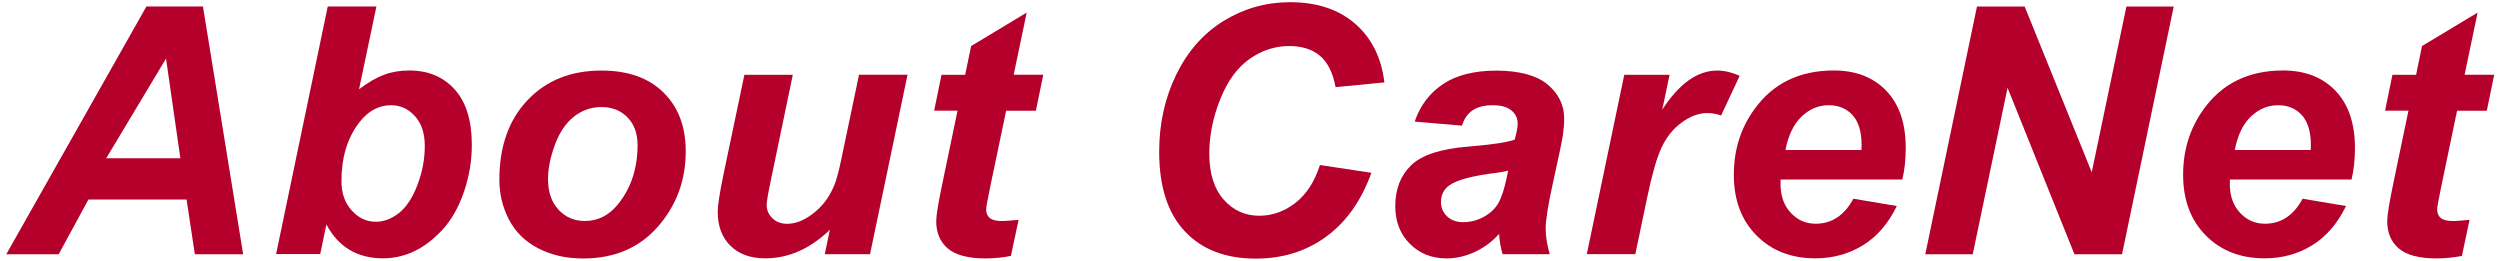 <?xml version="1.0" encoding="UTF-8"?>
<svg id="_レイヤー_1" data-name="レイヤー 1" xmlns="http://www.w3.org/2000/svg" viewBox="0 0 354 37">
  <defs>
    <style>
      .cls-1 {
        fill: #b5002b;
      }
    </style>
  </defs>
  <path class="cls-1" d="M26.42,28.25h-13.9l-4.21,7.75H.89L20.73.92h8.01l5.69,35.08h-6.84l-1.17-7.75ZM25.54,22.41l-2.03-14.12-8.47,14.12h10.5Z"/>
  <path class="cls-1" d="M39.09,36L46.41.92h6.89l-2.46,11.72c1.26-.96,2.44-1.64,3.53-2.05,1.09-.41,2.29-.61,3.58-.61,2.68,0,4.83.9,6.44,2.69,1.61,1.79,2.42,4.41,2.42,7.83,0,2.31-.38,4.56-1.14,6.74-.76,2.18-1.77,3.95-3.04,5.31-1.27,1.36-2.6,2.38-4,3.04-1.4.66-2.86.99-4.39.99-3.64,0-6.31-1.59-8.02-4.79l-.88,4.19h-6.25ZM48.35,25.64c0,1.71.48,3.09,1.45,4.16.96,1.07,2.1,1.6,3.41,1.6,1.15,0,2.25-.42,3.29-1.24s1.91-2.15,2.61-3.97c.69-1.82,1.04-3.65,1.04-5.5s-.47-3.22-1.4-4.25c-.93-1.03-2.06-1.54-3.39-1.54-1.72,0-3.21.8-4.45,2.39-1.71,2.19-2.56,4.97-2.56,8.35Z"/>
  <path class="cls-1" d="M70.71,25.45c0-4.71,1.33-8.46,3.98-11.26,2.66-2.8,6.15-4.2,10.47-4.2,3.75,0,6.68,1.03,8.78,3.1,2.11,2.07,3.16,4.84,3.16,8.34,0,4.12-1.32,7.67-3.95,10.67-2.63,3-6.16,4.5-10.58,4.5-2.39,0-4.51-.48-6.36-1.44s-3.23-2.31-4.14-4.07c-.91-1.75-1.36-3.64-1.36-5.65ZM90.28,20.54c0-1.63-.47-2.93-1.42-3.91-.95-.98-2.17-1.47-3.67-1.47s-2.8.46-3.95,1.38c-1.15.92-2.04,2.25-2.68,4-.64,1.75-.96,3.35-.96,4.82,0,1.82.49,3.26,1.48,4.33s2.23,1.6,3.73,1.6c1.88,0,3.46-.81,4.74-2.42,1.82-2.28,2.73-5.06,2.73-8.33Z"/>
  <path class="cls-1" d="M105.39,10.59h6.87l-3.13,15.05c-.38,1.8-.57,2.93-.57,3.37,0,.73.27,1.36.81,1.89.54.53,1.24.79,2.08.79.61,0,1.2-.12,1.79-.35.59-.23,1.2-.58,1.82-1.05s1.18-1.01,1.67-1.62c.49-.61.96-1.4,1.39-2.39.3-.73.63-1.93.98-3.59l2.54-12.11h6.87l-5.31,25.41h-6.41l.72-3.45c-2.81,2.7-5.86,4.04-9.16,4.04-2.09,0-3.73-.6-4.93-1.79s-1.79-2.8-1.79-4.81c0-.88.27-2.62.81-5.24l2.97-14.16Z"/>
  <path class="cls-1" d="M132.27,15.69l1.05-5.1h3.35l.84-4.07,7.87-4.74-1.84,8.8h4.19l-1.05,5.1h-4.21l-2.23,10.65c-.4,1.93-.6,3.03-.6,3.3,0,.53.17.94.5,1.23s.94.44,1.82.44c.3,0,1.06-.06,2.27-.17l-1.08,5.1c-1.18.24-2.39.36-3.64.36-2.42,0-4.19-.47-5.29-1.4-1.1-.93-1.65-2.23-1.65-3.89,0-.78.29-2.58.89-5.41l2.13-10.22h-3.33Z"/>
  <path class="cls-1" d="M186.92,23.37l7.27,1.1c-1.42,3.94-3.55,6.95-6.39,9.03-2.84,2.08-6.17,3.12-9.98,3.12-4.29,0-7.64-1.29-10.06-3.88-2.42-2.58-3.62-6.33-3.62-11.25,0-3.99.81-7.64,2.43-10.95,1.62-3.31,3.86-5.84,6.73-7.6,2.87-1.75,6-2.63,9.38-2.63,3.8,0,6.87,1.02,9.21,3.05,2.34,2.03,3.72,4.81,4.14,8.31l-6.91.67c-.38-2.04-1.12-3.52-2.21-4.44-1.09-.92-2.55-1.38-4.37-1.38-1.99,0-3.86.61-5.59,1.82-1.73,1.21-3.12,3.11-4.15,5.68-1.04,2.58-1.56,5.15-1.56,7.72,0,2.81.67,4.98,2.02,6.51,1.35,1.53,3.03,2.3,5.04,2.3,1.87,0,3.58-.61,5.13-1.82,1.56-1.21,2.72-3.01,3.48-5.38Z"/>
  <path class="cls-1" d="M207.02,17.79l-6.7-.57c.77-2.27,2.1-4.04,4.01-5.31,1.91-1.28,4.43-1.91,7.57-1.91s5.69.66,7.25,1.97c1.56,1.32,2.34,2.92,2.34,4.82,0,.77-.07,1.58-.2,2.44s-.61,3.13-1.42,6.79c-.67,3.03-1,5.15-1,6.36,0,1.08.19,2.29.57,3.61h-6.67c-.27-.92-.44-1.88-.5-2.87-1,1.12-2.16,1.97-3.47,2.57-1.31.6-2.62.9-3.95.9-2.11,0-3.84-.69-5.22-2.07-1.37-1.38-2.06-3.15-2.06-5.32,0-2.42.75-4.36,2.26-5.81,1.51-1.45,4.2-2.33,8.08-2.63,3.27-.27,5.46-.6,6.56-.98.29-.96.43-1.72.43-2.3,0-.73-.29-1.35-.88-1.84-.59-.49-1.47-.74-2.63-.74-1.23,0-2.2.25-2.91.75-.71.5-1.19,1.22-1.45,2.14ZM213.56,24.16c-.42.11-.96.22-1.65.31-3.45.42-5.69,1.02-6.75,1.82-.75.57-1.12,1.35-1.12,2.32,0,.8.29,1.47.86,2.02.57.55,1.33.83,2.27.83,1.04,0,2.01-.25,2.93-.75.92-.5,1.6-1.15,2.06-1.94.45-.79.86-2.02,1.21-3.7l.19-.91Z"/>
  <path class="cls-1" d="M230,10.59h6.41l-1.03,4.93c2.39-3.68,4.98-5.53,7.78-5.53.99,0,2.05.25,3.18.74l-2.63,5.62c-.62-.22-1.28-.34-1.99-.34-1.18,0-2.38.45-3.6,1.34-1.22.89-2.17,2.09-2.86,3.58-.69,1.49-1.36,3.86-2.03,7.09l-1.67,7.97h-6.87l5.31-25.41Z"/>
  <path class="cls-1" d="M269.37,25.42h-17.23c-.02.27-.02.48-.02.62,0,1.69.48,3.05,1.45,4.09.96,1.04,2.14,1.55,3.53,1.55,2.28,0,4.06-1.18,5.34-3.54l6.15,1.03c-1.2,2.47-2.79,4.33-4.8,5.56s-4.25,1.85-6.74,1.85c-3.41,0-6.19-1.08-8.33-3.24s-3.21-5.02-3.21-8.58.96-6.57,2.9-9.28c2.63-3.67,6.39-5.5,11.27-5.5,3.11,0,5.58.96,7.42,2.88s2.75,4.61,2.75,8.08c0,1.66-.16,3.15-.48,4.47ZM263.58,21.24c.02-.3.02-.54.02-.69,0-1.88-.42-3.29-1.27-4.24-.85-.94-1.98-1.41-3.4-1.41s-2.69.53-3.82,1.6c-1.12,1.07-1.89,2.65-2.29,4.74h10.74Z"/>
  <path class="cls-1" d="M300.46,36h-6.72l-9.47-23.57-4.93,23.57h-6.72l7.32-35.08h6.75l9.5,23.47,4.91-23.47h6.7l-7.32,35.08Z"/>
  <path class="cls-1" d="M332.99,25.42h-17.23c-.02.27-.02.48-.02.62,0,1.69.48,3.05,1.45,4.09.96,1.04,2.14,1.55,3.53,1.55,2.28,0,4.06-1.18,5.33-3.54l6.15,1.03c-1.2,2.47-2.8,4.33-4.8,5.56-2,1.24-4.25,1.85-6.73,1.85-3.41,0-6.19-1.08-8.33-3.24-2.14-2.16-3.21-5.02-3.21-8.58s.96-6.57,2.89-9.28c2.63-3.67,6.39-5.5,11.27-5.5,3.11,0,5.58.96,7.42,2.88,1.83,1.92,2.75,4.61,2.75,8.08,0,1.66-.16,3.15-.48,4.47ZM327.2,21.24c.02-.3.02-.54.02-.69,0-1.88-.42-3.29-1.27-4.24-.85-.94-1.98-1.41-3.4-1.41s-2.69.53-3.82,1.6c-1.12,1.07-1.89,2.65-2.28,4.74h10.74Z"/>
  <path class="cls-1" d="M337.72,15.69l1.05-5.1h3.35l.84-4.07,7.87-4.74-1.84,8.8h4.19l-1.05,5.1h-4.21l-2.22,10.65c-.4,1.93-.6,3.03-.6,3.3,0,.53.17.94.5,1.23s.94.44,1.82.44c.3,0,1.06-.06,2.27-.17l-1.08,5.1c-1.18.24-2.39.36-3.64.36-2.42,0-4.19-.47-5.29-1.4-1.1-.93-1.65-2.23-1.65-3.89,0-.78.29-2.58.88-5.41l2.13-10.22h-3.33Z"/>
</svg>